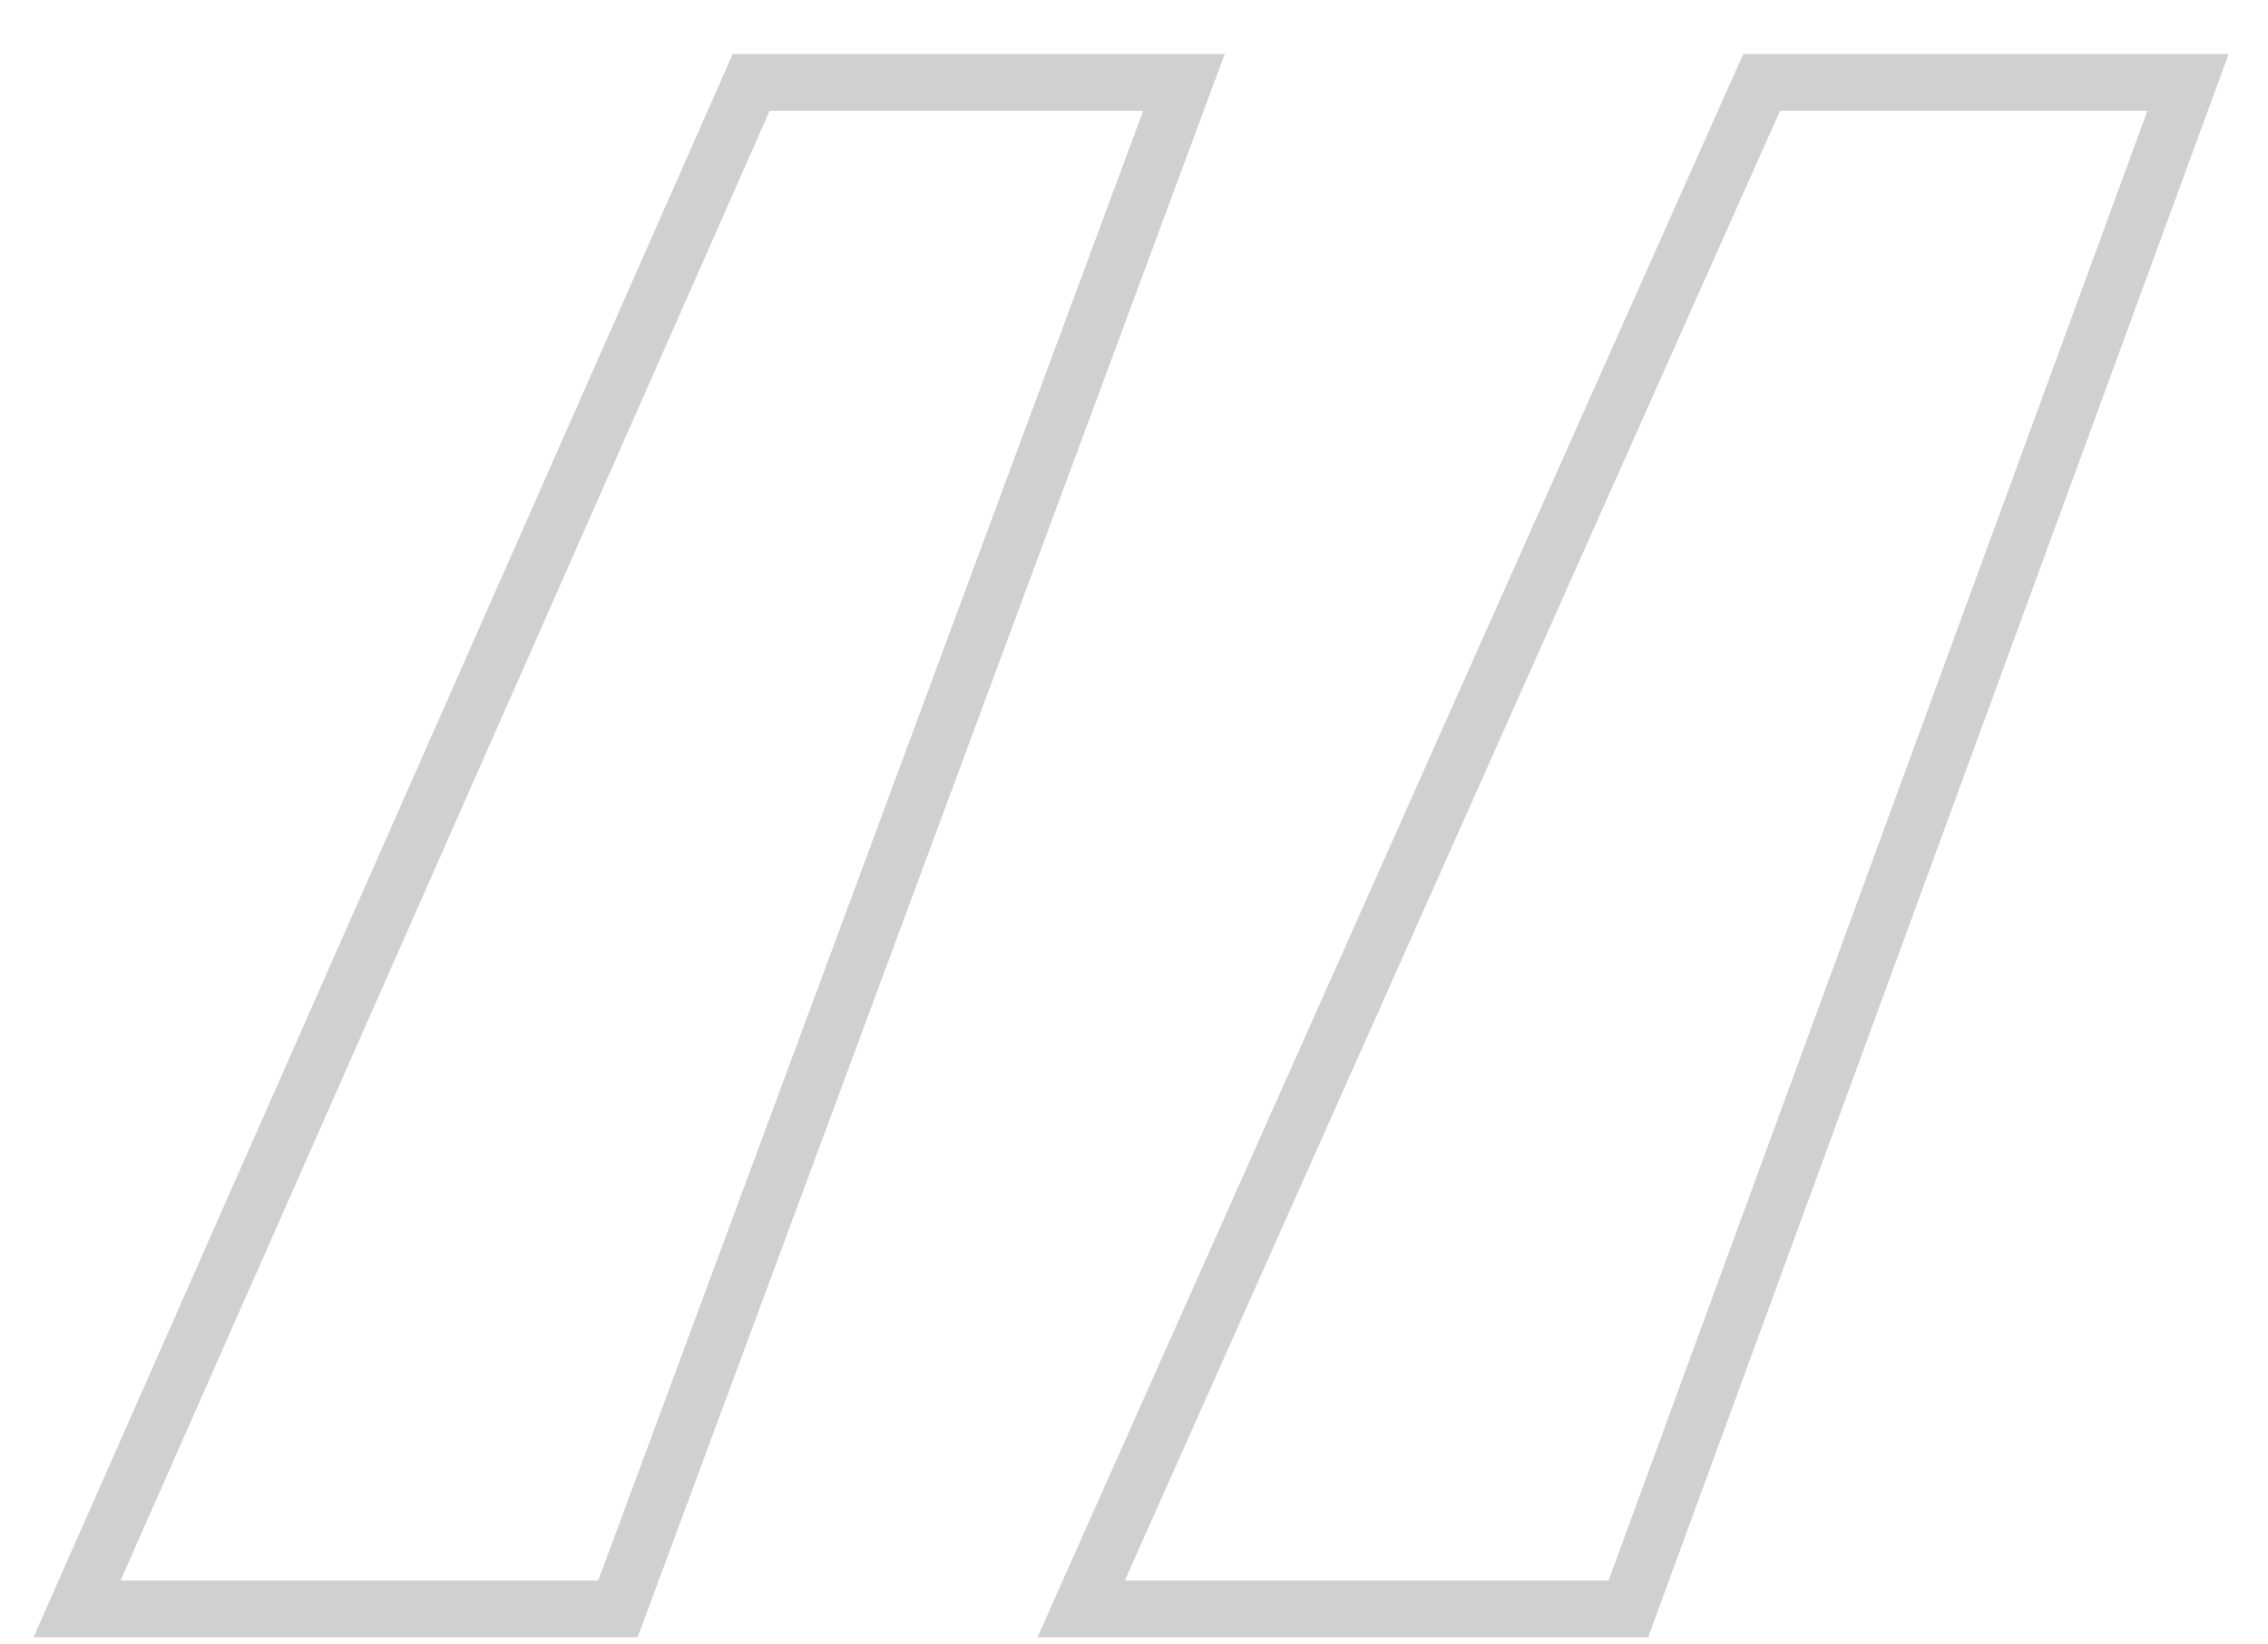 <?xml version="1.0" encoding="UTF-8"?> <svg xmlns="http://www.w3.org/2000/svg" width="40" height="29" viewBox="0 0 40 29" fill="none"> <path d="M10.55 28.373H10.898L11.019 28.047L20.631 2.127L20.881 1.453H20.162H13.574H13.248L13.117 1.751L1.669 27.671L1.359 28.373H2.126H10.55ZM28.37 28.373H28.719L28.839 28.045L38.343 2.125L38.59 1.453H37.874H31.394H31.07L30.937 1.75L19.381 27.669L19.068 28.373H19.838H28.37Z" stroke="#D0D0D0"></path> </svg> 